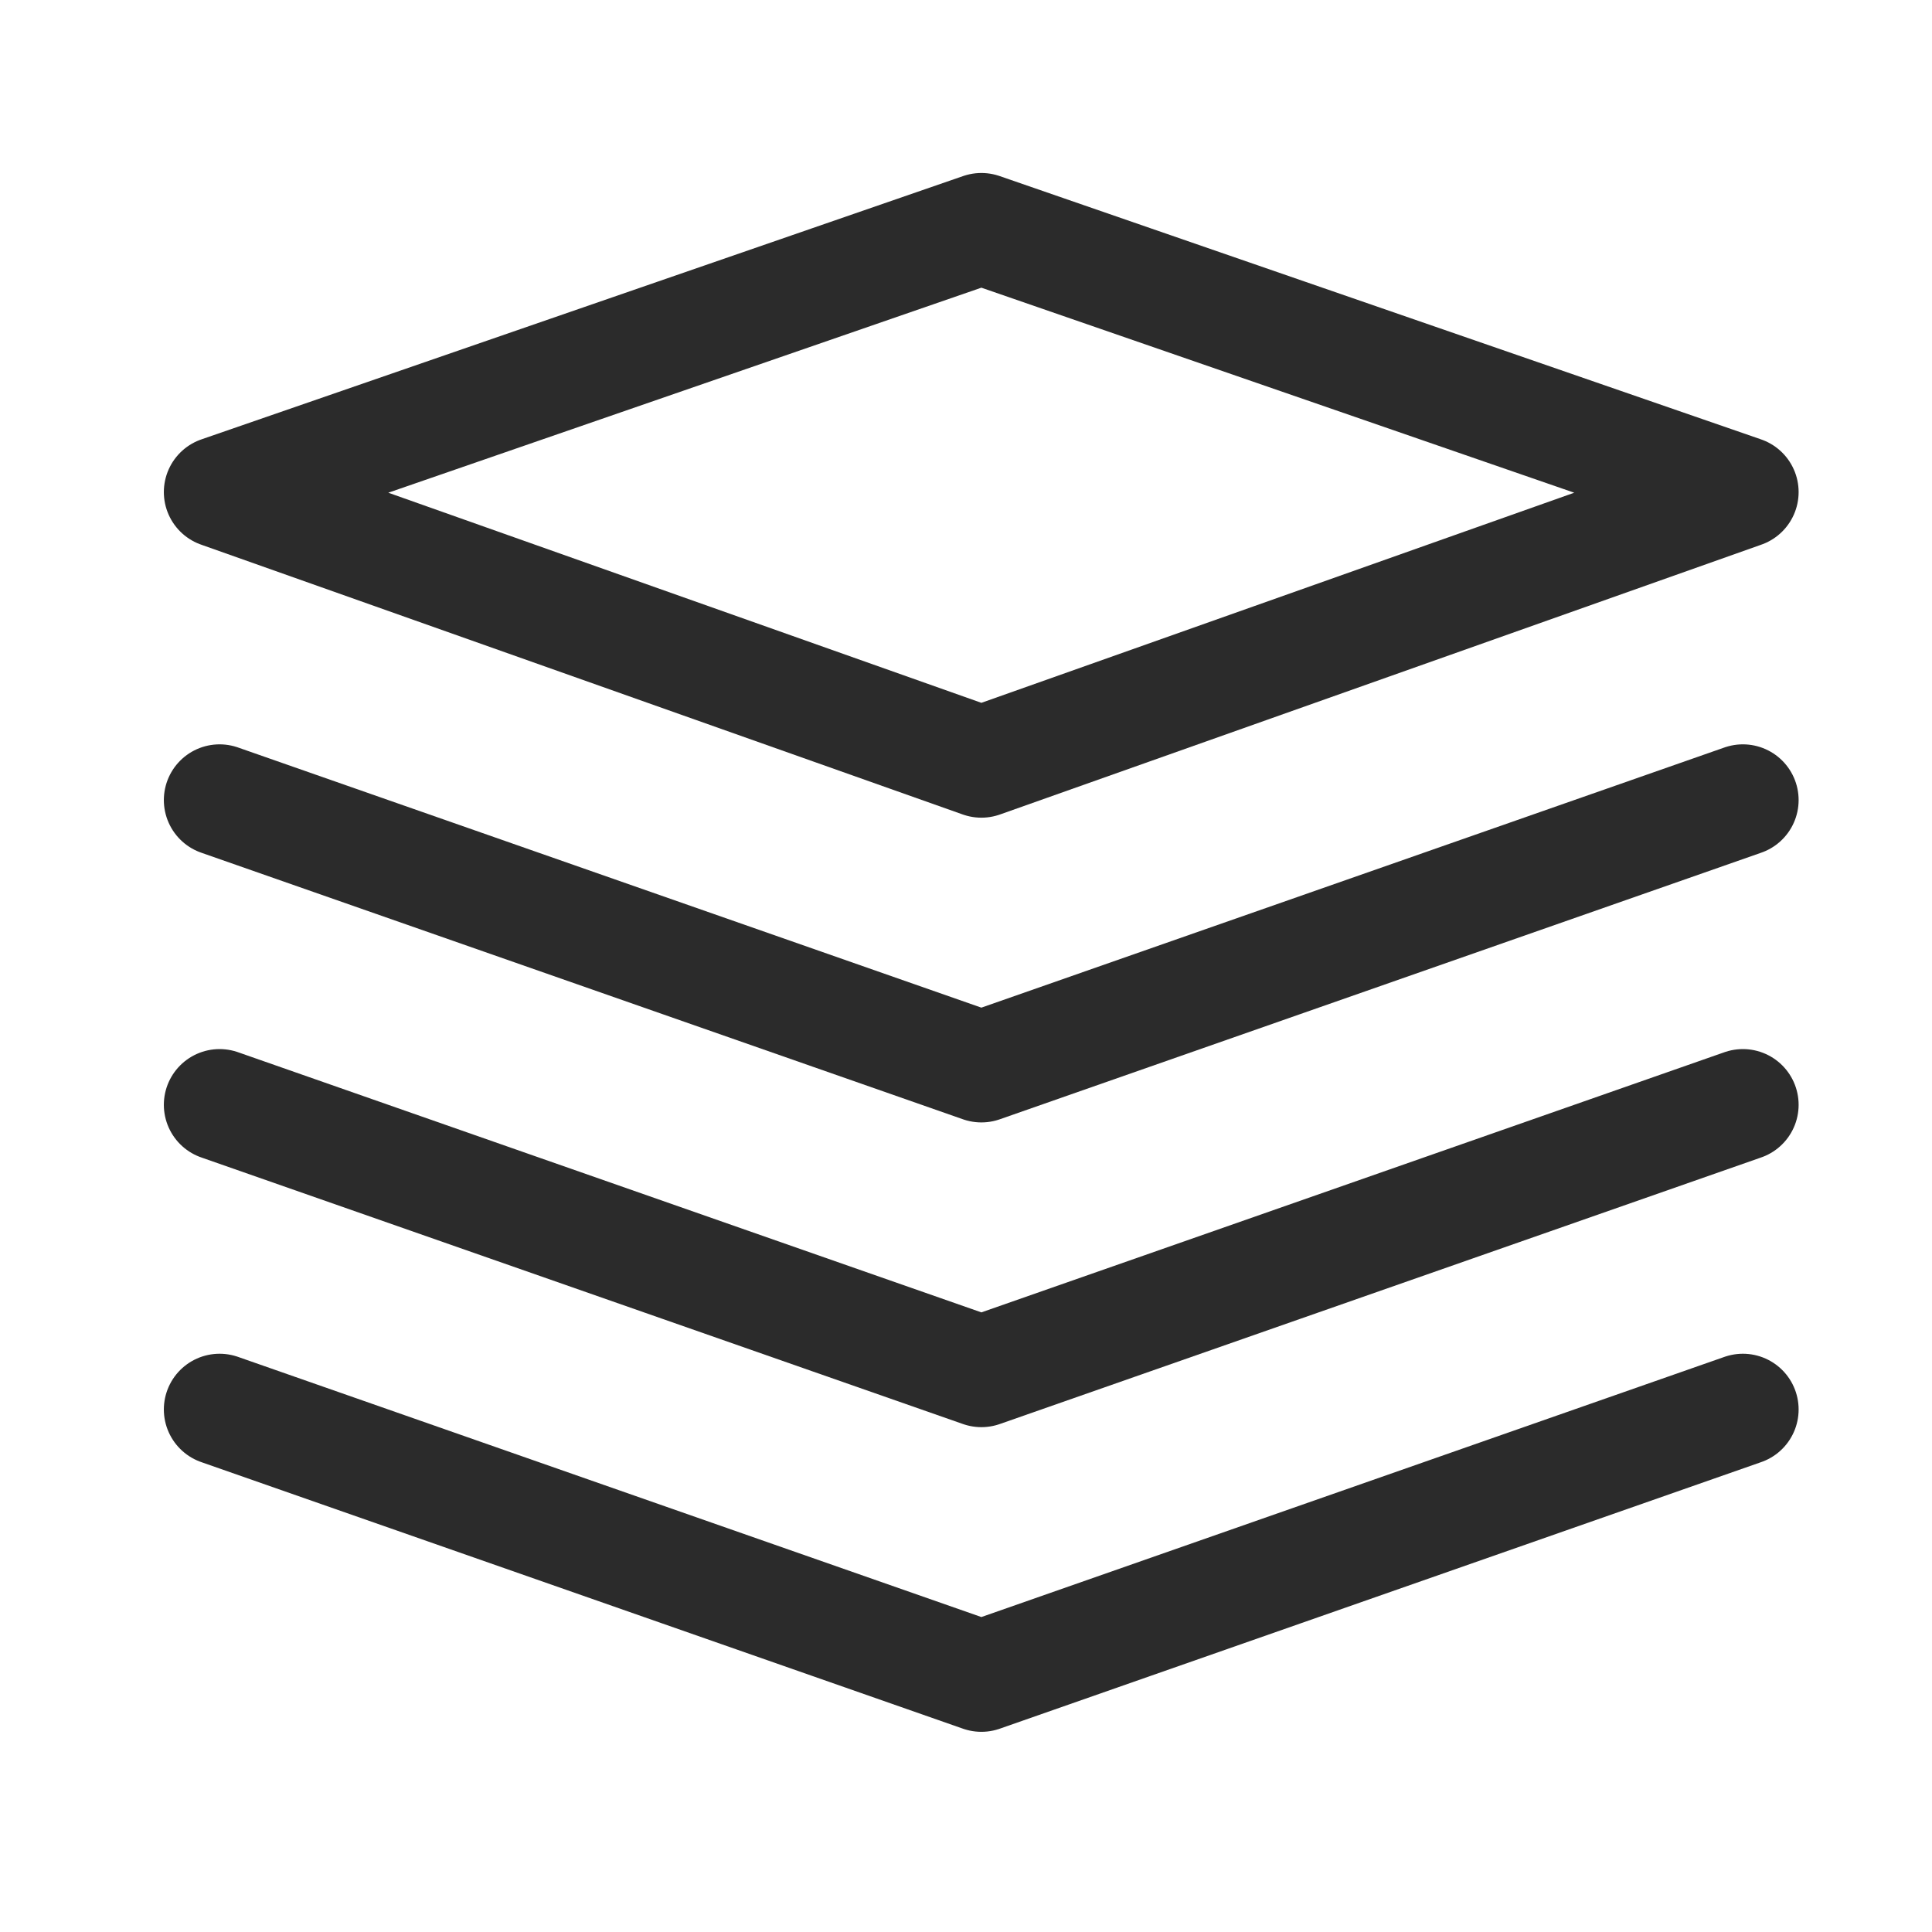<svg xmlns="http://www.w3.org/2000/svg" width="26" height="26" viewBox="0 0 26 26"><defs><style>.a,.b,.c{fill:none;}.a,.b{stroke:#2b2b2b;stroke-linejoin:round;stroke-width:1.5px;}.b{stroke-linecap:round;}</style></defs><g transform="translate(-104.999 -943.999)"><g transform="translate(107.954 947.077)"><path class="a" d="M4,8.544l10.252,3.632L24.5,8.544,14.252,5Z" transform="translate(-4 -5)"/><path class="b" d="M4,20l10.252,3.588L24.5,20" transform="translate(-4 -12.311)"/><path class="b" d="M4,28l10.252,3.588L24.5,28" transform="translate(-4 -16.21)"/><path class="b" d="M4,36l10.252,3.588L24.5,36" transform="translate(-4 -20.11)"/></g><rect class="c" width="26" height="26" transform="translate(104.999 943.999)"/></g></svg>
